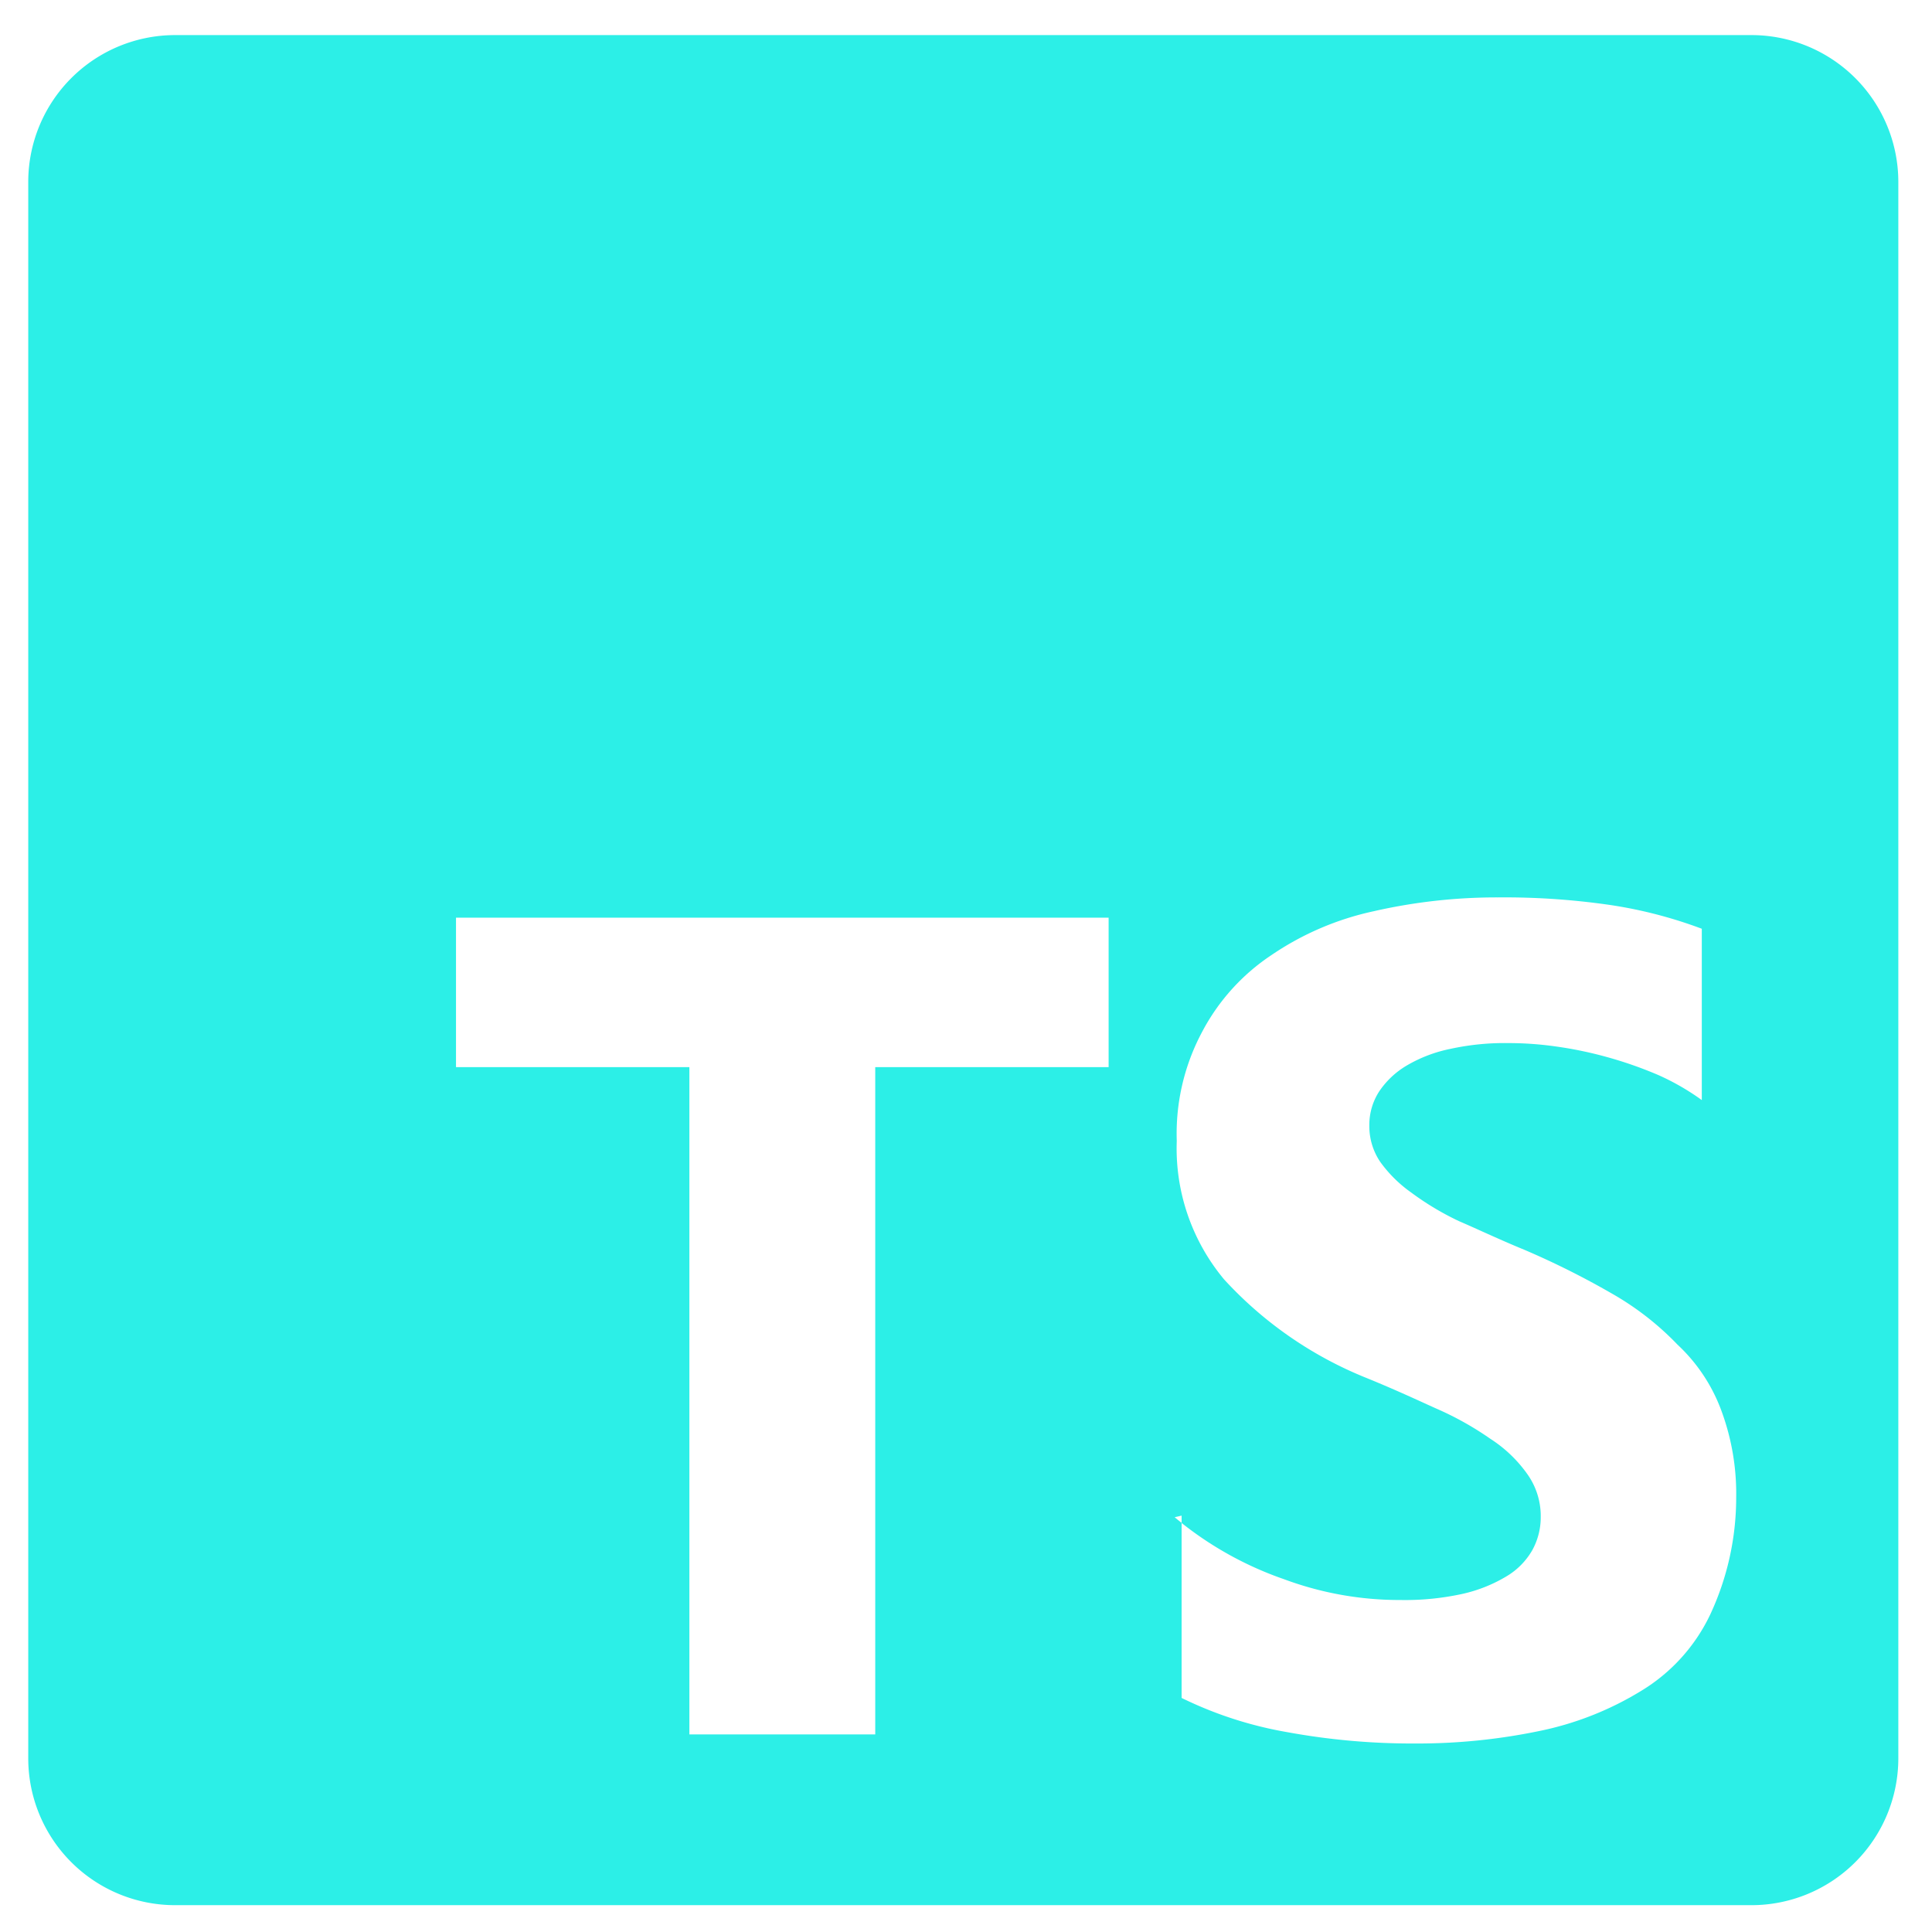 <svg xmlns="http://www.w3.org/2000/svg" width="79" height="79" viewBox="0 0 79 79">
  <g id="Gruppe_21121" data-name="Gruppe 21121" transform="translate(-808 -5701)">
    <rect id="Rechteck_7202" data-name="Rechteck 7202" width="79" height="79" transform="translate(808 5701)" fill="none"/>
    <g id="Typescript_logo_2020" transform="translate(809.153 5702.436)">
      <path id="Differenzmenge_1" data-name="Differenzmenge 1" d="M70.468,76.468H6a6.006,6.006,0,0,1-6-6V6A6.007,6.007,0,0,1,6,0H70.468a6.007,6.007,0,0,1,6,6V70.469A6.007,6.007,0,0,1,70.468,76.468ZM47.161,60.539l-.284.066c.08.067.167.138.284.23v7.159a15.968,15.968,0,0,0,4.324,1.4,28.348,28.348,0,0,0,5.218.463,24.484,24.484,0,0,0,5.069-.507,12.9,12.9,0,0,0,4.175-1.641,7.309,7.309,0,0,0,2.832-3.131,11.3,11.3,0,0,0,1.059-4.771,9.771,9.771,0,0,0-.612-3.577,6.98,6.98,0,0,0-1.789-2.684,11.778,11.778,0,0,0-2.683-2.088,33.5,33.5,0,0,0-3.578-1.789c-.614-.251-1.165-.5-1.7-.739-.319-.144-.648-.292-.986-.438a11.565,11.565,0,0,1-1.939-1.163,5.389,5.389,0,0,1-1.267-1.253,2.609,2.609,0,0,1-.447-1.491,2.517,2.517,0,0,1,.4-1.386,3.487,3.487,0,0,1,1.119-1.058,5.768,5.768,0,0,1,1.789-.686,10.415,10.415,0,0,1,2.385-.238,13.775,13.775,0,0,1,1.939.139,15.99,15.99,0,0,1,2.087.433,16.471,16.471,0,0,1,2.087.73,9.883,9.883,0,0,1,1.789,1.029V36.542a18.393,18.393,0,0,0-3.727-.969,30.064,30.064,0,0,0-4.622-.313,22.594,22.594,0,0,0-5.069.566,11.858,11.858,0,0,0-4.174,1.789,8.537,8.537,0,0,0-2.833,3.131,8.824,8.824,0,0,0-1.044,4.473,8.358,8.358,0,0,0,1.939,5.665A15.96,15.96,0,0,0,54.72,54.91c.909.369,1.727.738,2.519,1.1l.314.142A12.8,12.8,0,0,1,59.789,57.4a5.469,5.469,0,0,1,1.491,1.417,2.952,2.952,0,0,1,.566,1.789,2.783,2.783,0,0,1-.343,1.342,2.952,2.952,0,0,1-1.058,1.074,6.057,6.057,0,0,1-1.789.715,10.966,10.966,0,0,1-2.534.253,13.553,13.553,0,0,1-4.771-.85,14.184,14.184,0,0,1-4.189-2.3ZM17.491,36.088V42.2h9.543V69.485h7.6V42.2h9.543V36.088Z" transform="translate(0.002 -0.001)" fill="#2cefe7"/>
    </g>
  </g>
</svg>
